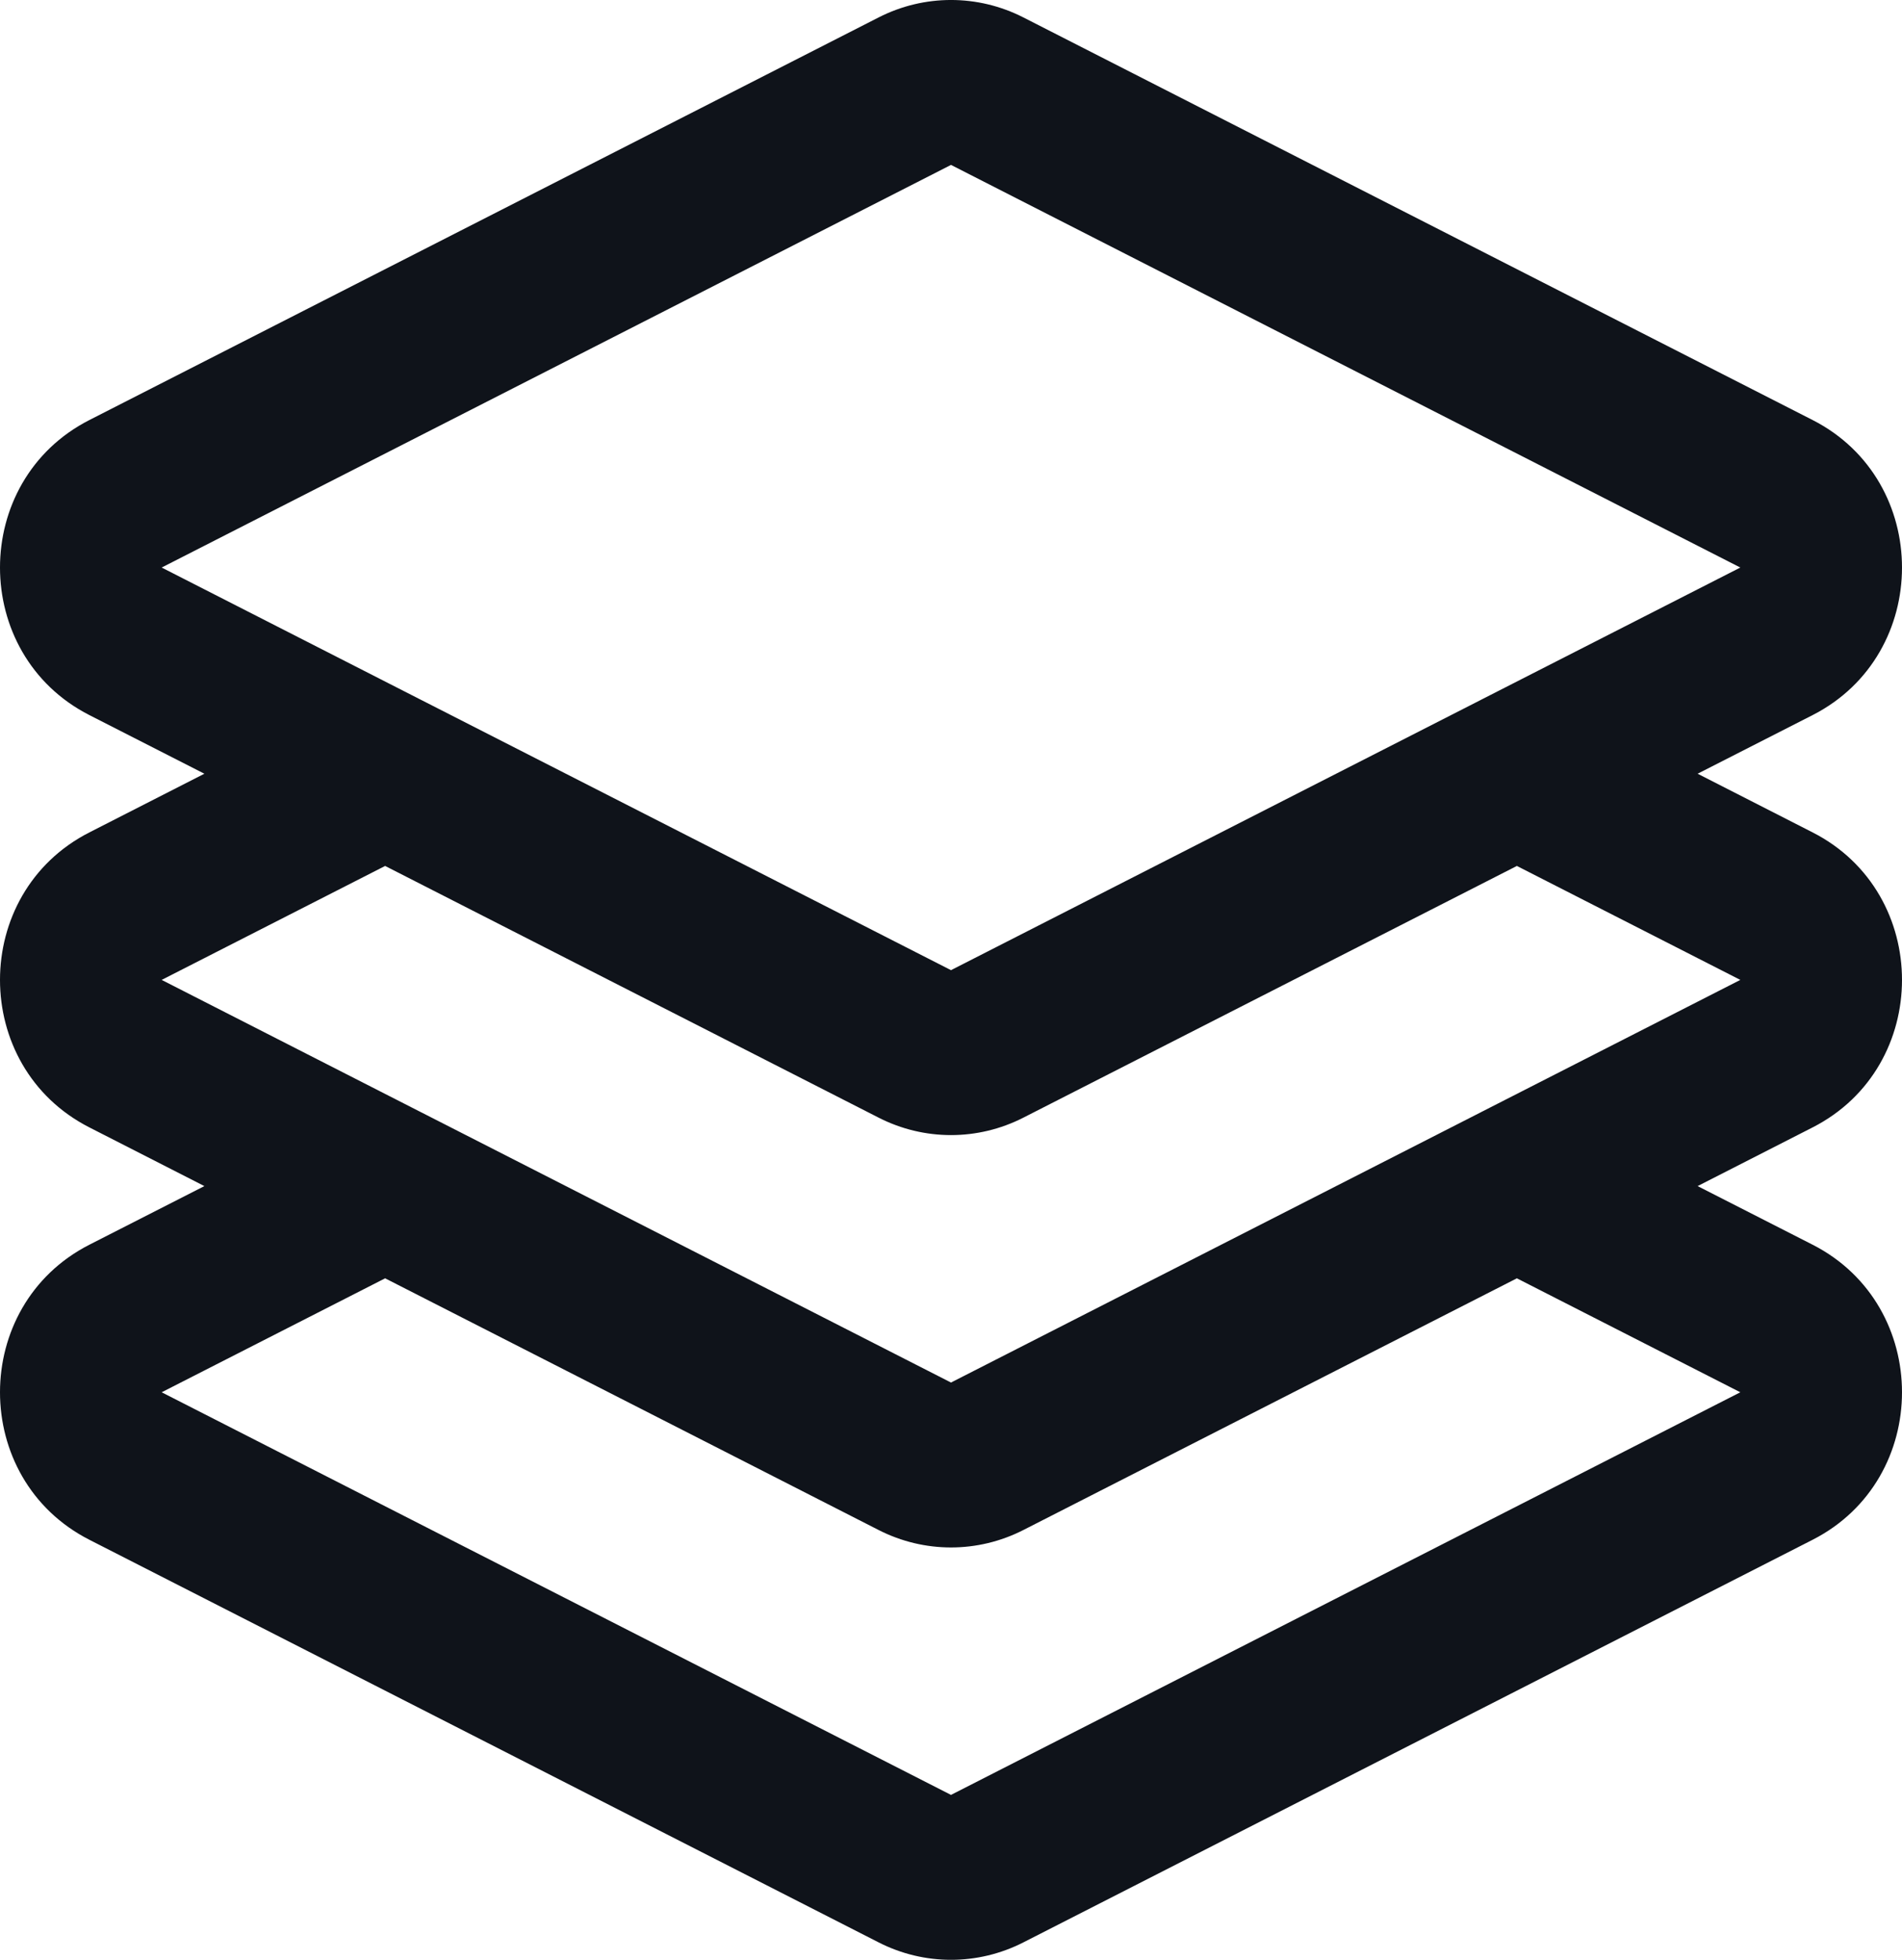 <svg width="33" height="34" viewBox="0 0 33 34" fill="none" xmlns="http://www.w3.org/2000/svg">
<path fill-rule="evenodd" clip-rule="evenodd" d="M15.245 0.302C16.035 -0.101 16.965 -0.101 17.755 0.302L31.449 7.287C33.517 8.341 33.517 11.351 31.449 12.406L29.454 13.423L31.449 14.441C33.517 15.495 33.517 18.505 31.449 19.559L29.454 20.577L31.449 21.594C33.517 22.649 33.517 25.659 31.449 26.713L17.755 33.698C16.965 34.101 16.035 34.101 15.245 33.698L1.551 26.713C-0.517 25.659 -0.517 22.649 1.551 21.594L3.546 20.577L1.551 19.559C-0.517 18.505 -0.517 15.495 1.551 14.441L3.546 13.423L1.551 12.406C-0.517 11.351 -0.517 8.341 1.551 7.287L15.245 0.302ZM7.324 12.151C7.315 12.146 7.306 12.142 7.296 12.137L2.805 9.846L16.5 2.861L30.195 9.846L25.703 12.137C25.694 12.142 25.685 12.146 25.676 12.151L16.5 16.831L7.324 12.151ZM6.682 15.023L2.805 17L7.296 19.291L7.324 19.305L16.5 23.985L25.676 19.305L25.703 19.291L30.195 17L26.318 15.023L17.755 19.39C16.965 19.793 16.035 19.793 15.245 19.39L6.682 15.023ZM2.805 24.154L6.682 22.177L15.245 26.544C16.035 26.947 16.965 26.947 17.755 26.544L26.318 22.177L30.195 24.154L16.5 31.139L2.805 24.154Z" fill="#0f131a"/>
</svg>
